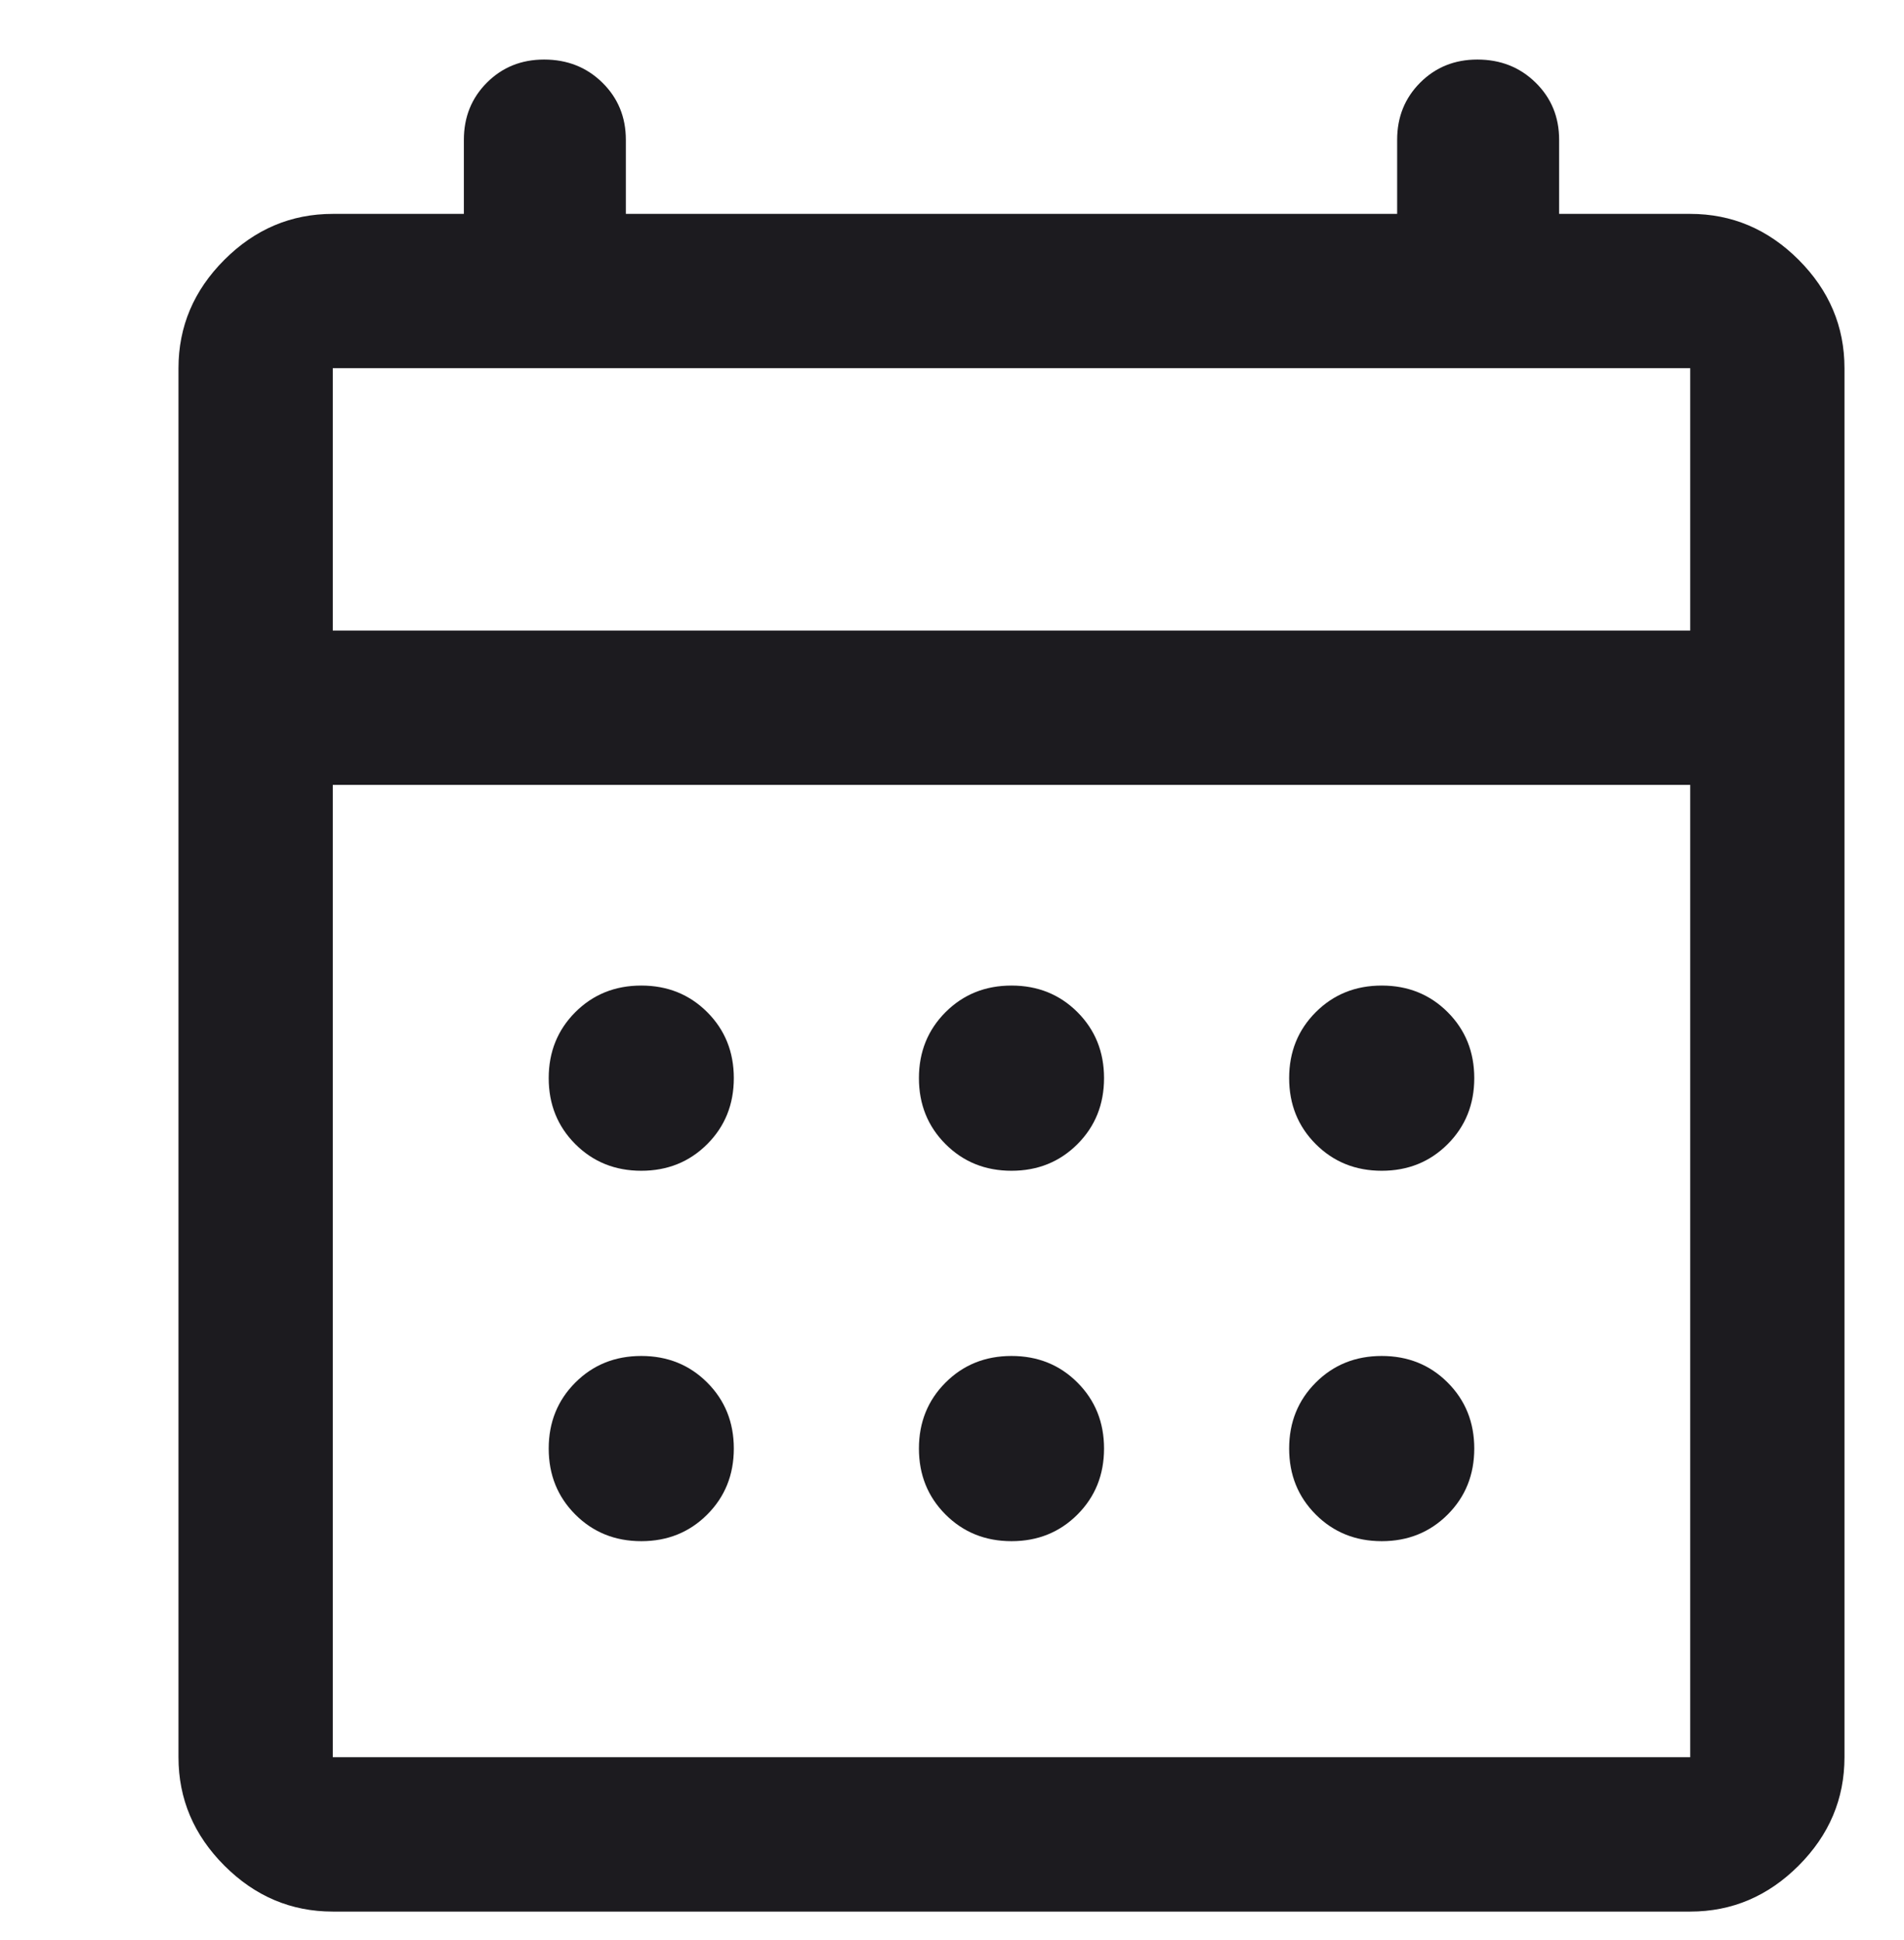 <?xml version="1.0" encoding="UTF-8"?> <svg xmlns="http://www.w3.org/2000/svg" width="54" height="55" viewBox="0 0 54 55" fill="none"><mask id="mask0_33_2913" style="mask-type:alpha" maskUnits="userSpaceOnUse" x="-4" y="-4" width="62" height="62"><rect x="-3.375" y="-3.375" width="60.75" height="60.75" fill="#D9D9D9"></rect></mask><g mask="url(#mask0_33_2913)"><path d="M9.438 54.188C8.256 54.188 7.232 53.754 6.364 52.886C5.496 52.018 5.062 50.993 5.062 49.812V10.437C5.062 9.256 5.496 8.232 6.364 7.364C7.232 6.497 8.256 6.063 9.438 6.063H13.156V3.963C13.156 3.318 13.374 2.778 13.81 2.342C14.246 1.906 14.787 1.688 15.431 1.688C16.088 1.688 16.639 1.906 17.083 2.342C17.527 2.778 17.75 3.318 17.75 3.963V6.063H39.625V3.963C39.625 3.318 39.843 2.778 40.279 2.342C40.715 1.906 41.255 1.688 41.9 1.688C42.557 1.688 43.108 1.906 43.552 2.342C43.997 2.778 44.219 3.318 44.219 3.963V6.063H47.937C49.118 6.063 50.143 6.497 51.011 7.364C51.879 8.232 52.312 9.256 52.312 10.437V49.812C52.312 50.993 51.879 52.018 51.011 52.886C50.143 53.754 49.118 54.188 47.937 54.188H9.438ZM9.438 49.812H47.937V22.25H9.438V49.812ZM9.438 17.875H47.937V10.437H9.438V17.875ZM28.688 33.188C27.944 33.188 27.32 32.936 26.817 32.433C26.314 31.93 26.062 31.306 26.062 30.562C26.062 29.819 26.314 29.195 26.817 28.692C27.32 28.189 27.944 27.938 28.688 27.938C29.431 27.938 30.055 28.189 30.558 28.692C31.061 29.195 31.312 29.819 31.312 30.562C31.312 31.306 31.061 31.93 30.558 32.433C30.055 32.936 29.431 33.188 28.688 33.188ZM18.188 33.188C17.444 33.188 16.82 32.936 16.317 32.433C15.814 31.93 15.562 31.306 15.562 30.562C15.562 29.819 15.814 29.195 16.317 28.692C16.82 28.189 17.444 27.938 18.188 27.938C18.931 27.938 19.555 28.189 20.058 28.692C20.561 29.195 20.812 29.819 20.812 30.562C20.812 31.306 20.561 31.93 20.058 32.433C19.555 32.936 18.931 33.188 18.188 33.188ZM39.188 33.188C38.444 33.188 37.82 32.936 37.317 32.433C36.814 31.93 36.562 31.306 36.562 30.562C36.562 29.819 36.814 29.195 37.317 28.692C37.82 28.189 38.444 27.938 39.188 27.938C39.931 27.938 40.555 28.189 41.058 28.692C41.561 29.195 41.812 29.819 41.812 30.562C41.812 31.306 41.561 31.93 41.058 32.433C40.555 32.936 39.931 33.188 39.188 33.188ZM28.688 43.688C27.944 43.688 27.32 43.436 26.817 42.933C26.314 42.43 26.062 41.806 26.062 41.062C26.062 40.319 26.314 39.695 26.817 39.192C27.32 38.689 27.944 38.438 28.688 38.438C29.431 38.438 30.055 38.689 30.558 39.192C31.061 39.695 31.312 40.319 31.312 41.062C31.312 41.806 31.061 42.43 30.558 42.933C30.055 43.436 29.431 43.688 28.688 43.688ZM18.188 43.688C17.444 43.688 16.82 43.436 16.317 42.933C15.814 42.43 15.562 41.806 15.562 41.062C15.562 40.319 15.814 39.695 16.317 39.192C16.82 38.689 17.444 38.438 18.188 38.438C18.931 38.438 19.555 38.689 20.058 39.192C20.561 39.695 20.812 40.319 20.812 41.062C20.812 41.806 20.561 42.43 20.058 42.933C19.555 43.436 18.931 43.688 18.188 43.688ZM39.188 43.688C38.444 43.688 37.82 43.436 37.317 42.933C36.814 42.43 36.562 41.806 36.562 41.062C36.562 40.319 36.814 39.695 37.317 39.192C37.82 38.689 38.444 38.438 39.188 38.438C39.931 38.438 40.555 38.689 41.058 39.192C41.561 39.695 41.812 40.319 41.812 41.062C41.812 41.806 41.561 42.43 41.058 42.933C40.555 43.436 39.931 43.688 39.188 43.688Z" fill="#1C1B1F"></path></g></svg> 